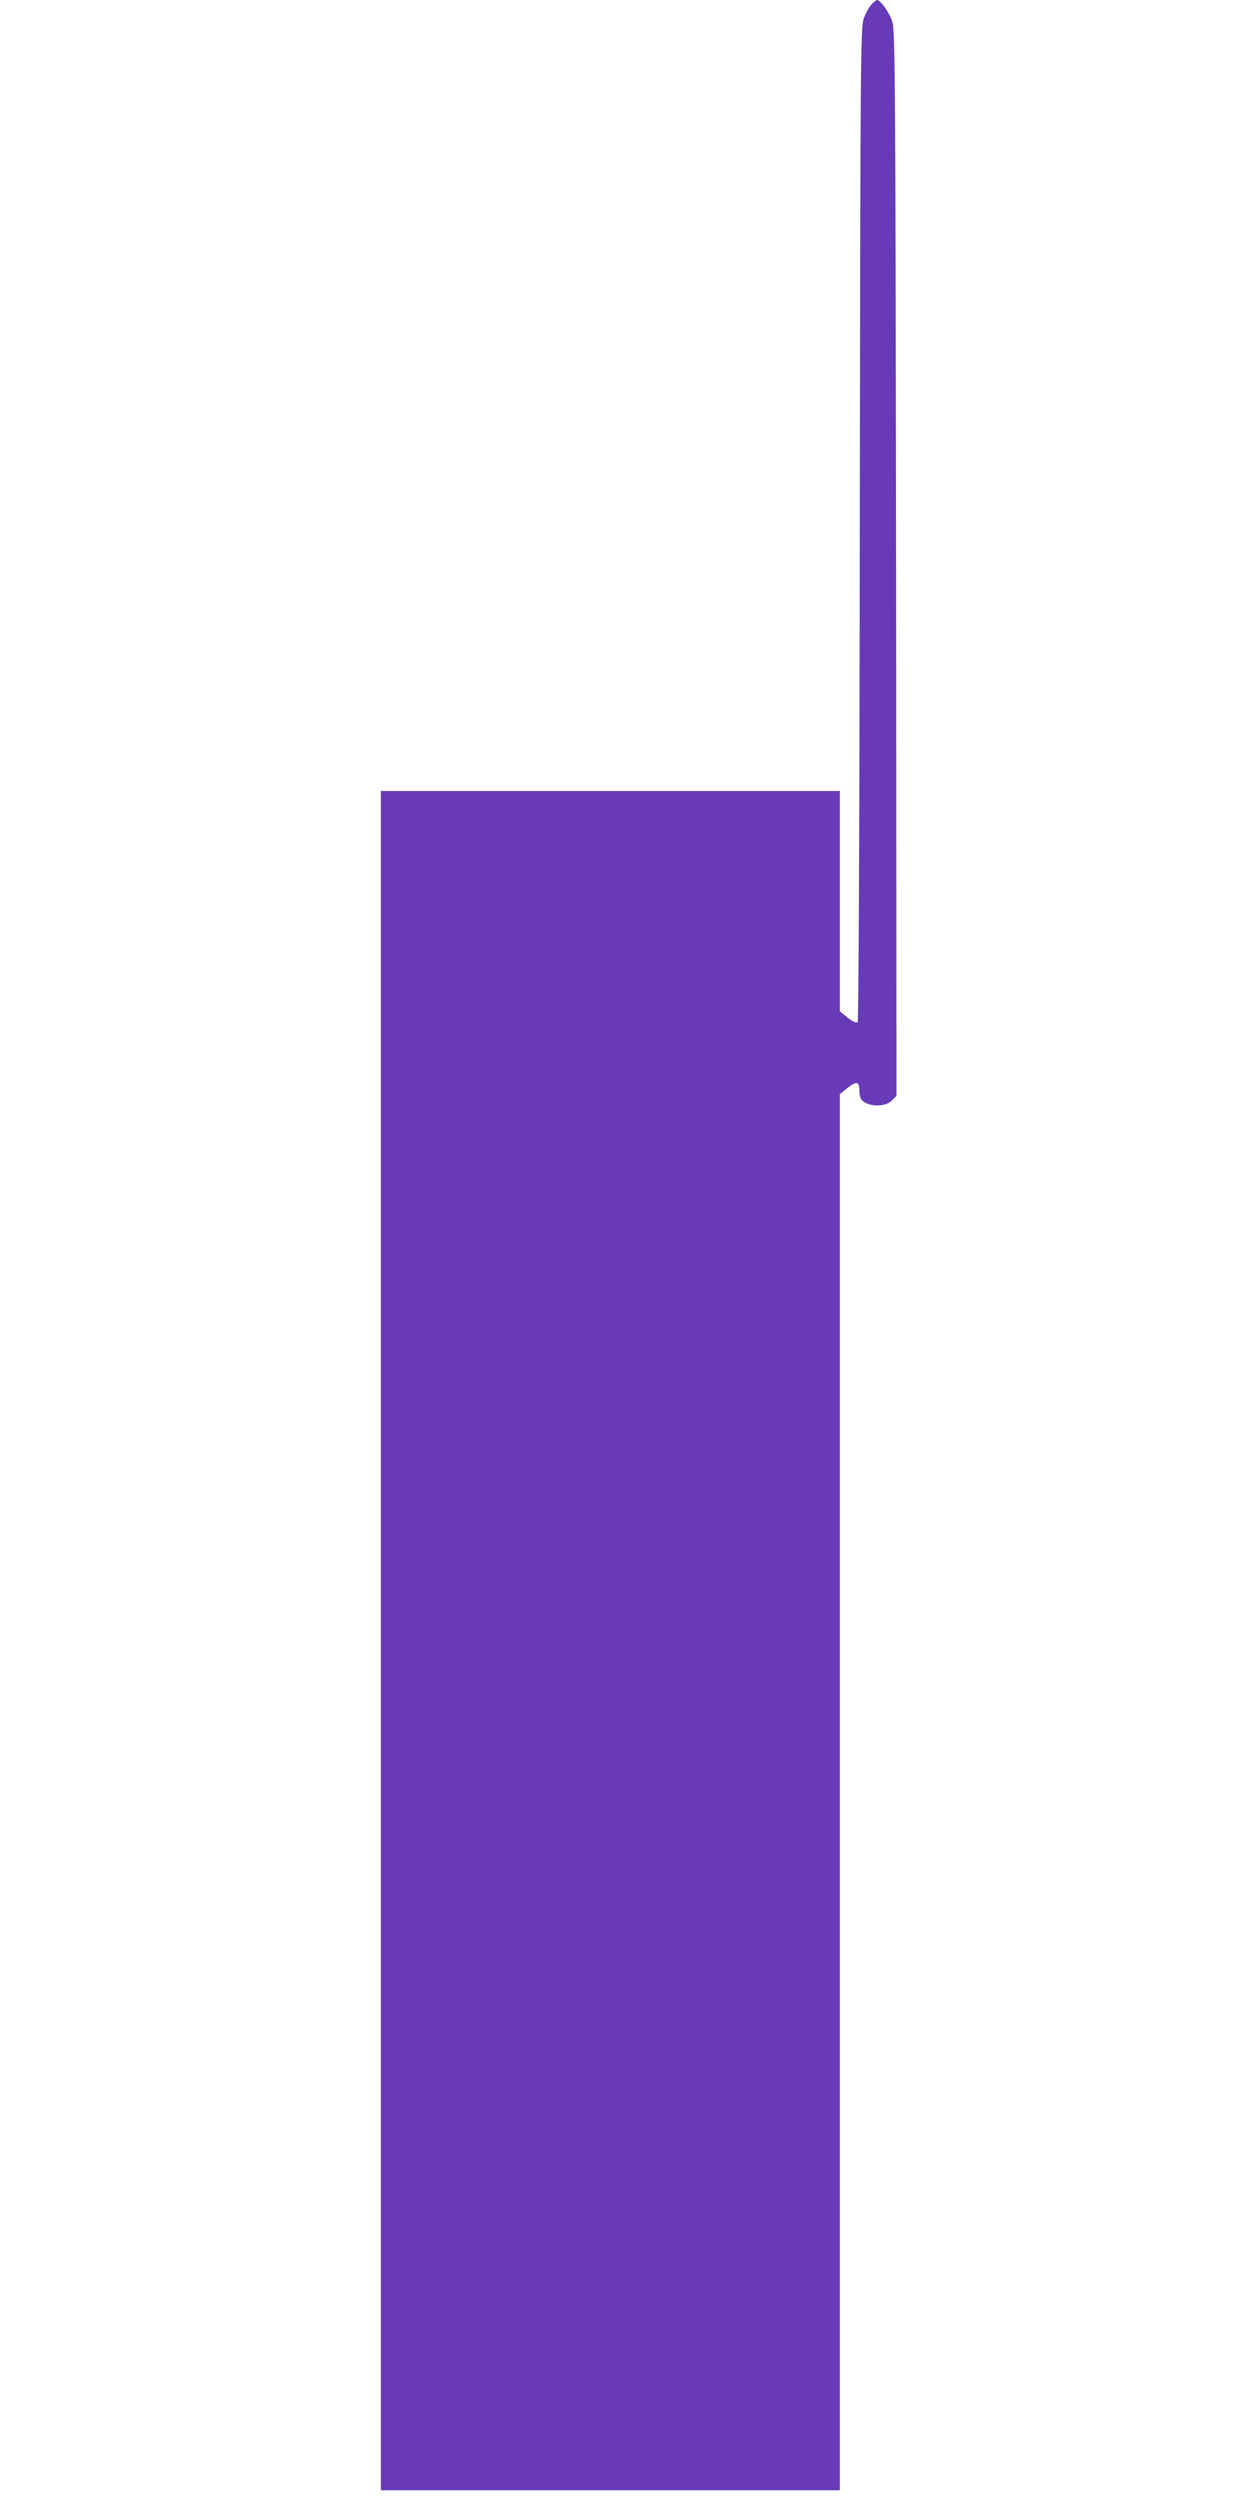 <?xml version="1.0" standalone="no"?>
<!DOCTYPE svg PUBLIC "-//W3C//DTD SVG 20010904//EN"
 "http://www.w3.org/TR/2001/REC-SVG-20010904/DTD/svg10.dtd">
<svg version="1.0" xmlns="http://www.w3.org/2000/svg"
 width="640pt" height="1280pt" viewBox="0 0 640 1280"
 preserveAspectRatio="xMidYMid meet">
<g transform="translate(0,1280) scale(0.1,-0.1)"
fill="#673ab7" stroke="none">
<path d="M4461 12776 c-12 -13 -30 -46 -39 -72 -16 -45 -17 -235 -20 -2589 -1
-1532 -6 -2543 -11 -2548 -6 -6 -26 3 -50 22 l-41 33 0 564 0 564 -1175 0
-1175 0 0 -4350 0 -4350 1175 0 1175 0 0 3574 0 3574 40 32 c45 36 60 33 60
-13 0 -18 4 -37 8 -43 27 -41 121 -46 158 -9 l24 24 -2 2723 c-3 2474 -5 2728
-19 2776 -14 46 -61 112 -79 112 -4 0 -17 -11 -29 -24z"/>
</g>
</svg>
